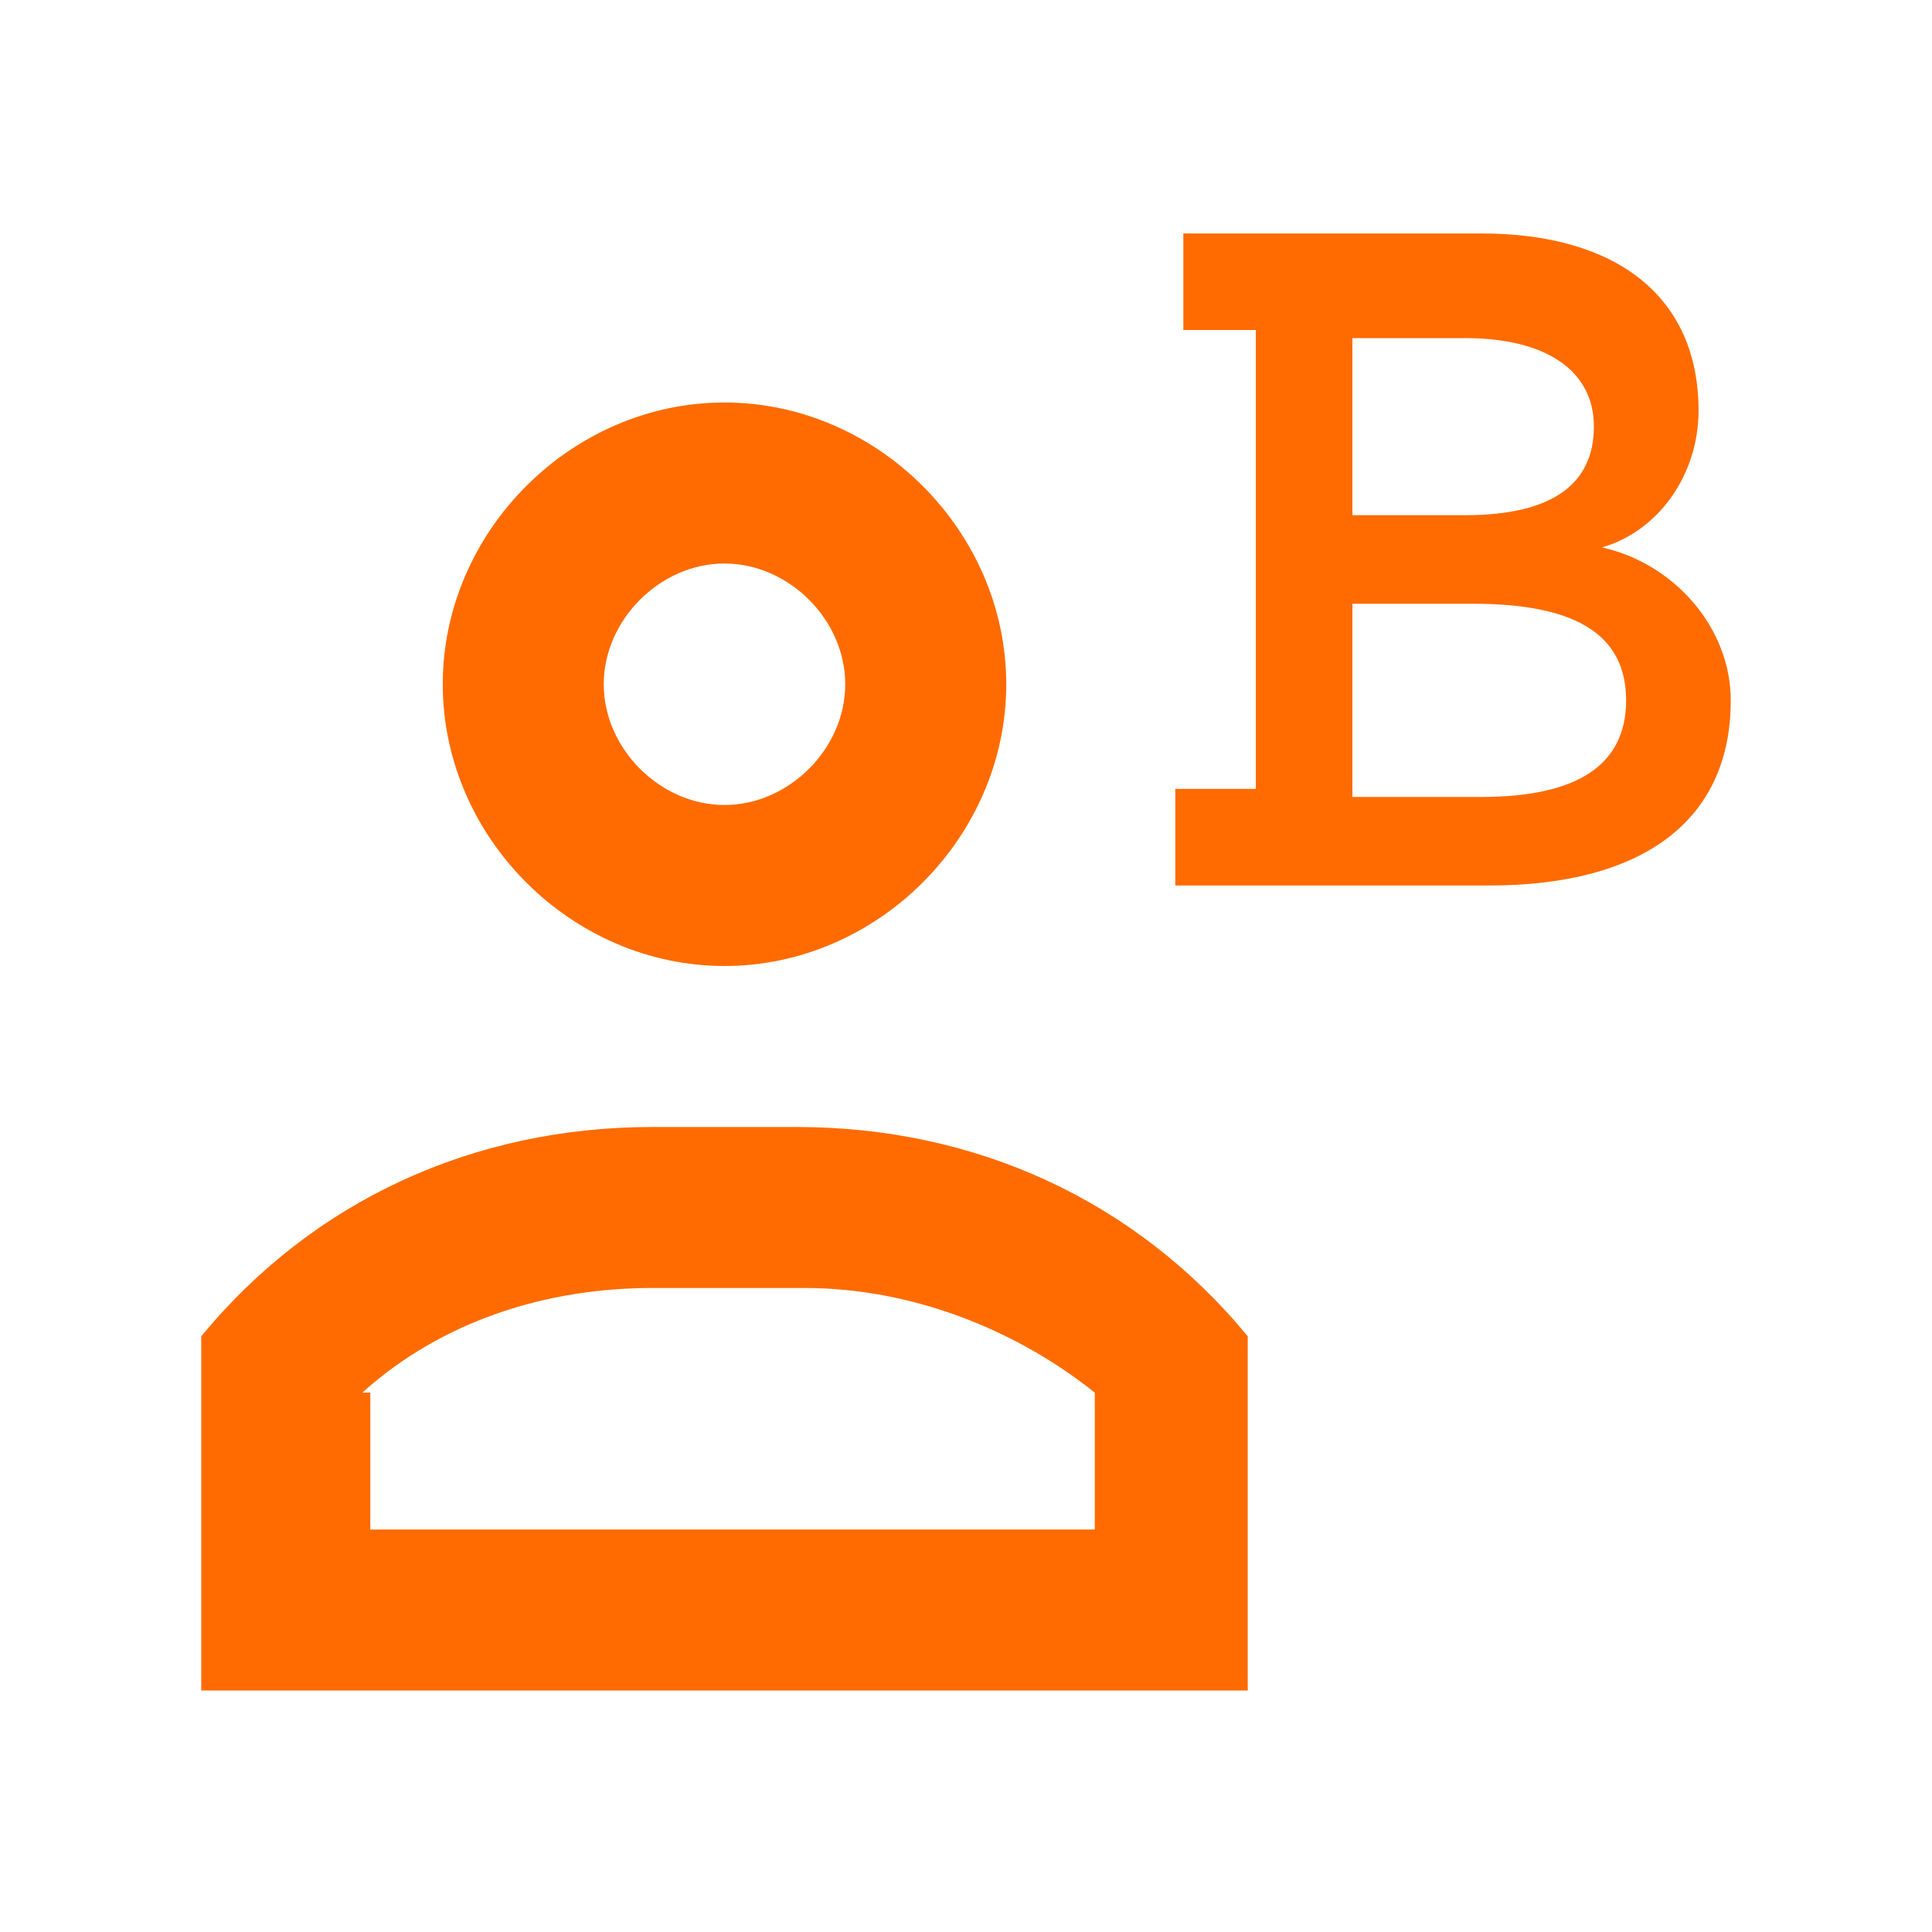 <svg xmlns="http://www.w3.org/2000/svg" viewBox="0 0 24 24"><path d="M12.5 8.5C12.5 6.6 10.9 5 9 5S5.5 6.6 5.5 8.5 7.1 12 9 12s3.5-1.6 3.5-3.5zm-5 0C7.5 7.7 8.2 7 9 7s1.5.7 1.5 1.5S9.8 10 9 10s-1.5-.7-1.5-1.5zm-5 8.1V21h13v-4.4c-1.4-1.7-3.4-2.6-5.6-2.6H8.1c-2.2 0-4.2.9-5.6 2.6zm2 .7c1-.9 2.3-1.3 3.6-1.3H10c1.3 0 2.6.5 3.6 1.3V19h-9v-1.7zm10.1-7.5V11h3.9c1.9 0 3-.8 3-2.3 0-.9-.7-1.7-1.6-1.9.7-.2 1.2-.9 1.2-1.7 0-1.4-1-2.2-2.7-2.2h-3.7v1.2h.9v5.7h-1zm2.2-5.6h1.4c1 0 1.6.4 1.6 1.1 0 .7-.5 1.1-1.6 1.1h-1.4V4.2zm0 3.3h1.5c1.3 0 1.9.4 1.9 1.2 0 .8-.6 1.2-1.8 1.2h-1.6V7.5z" fill="#ff6b00"/></svg>